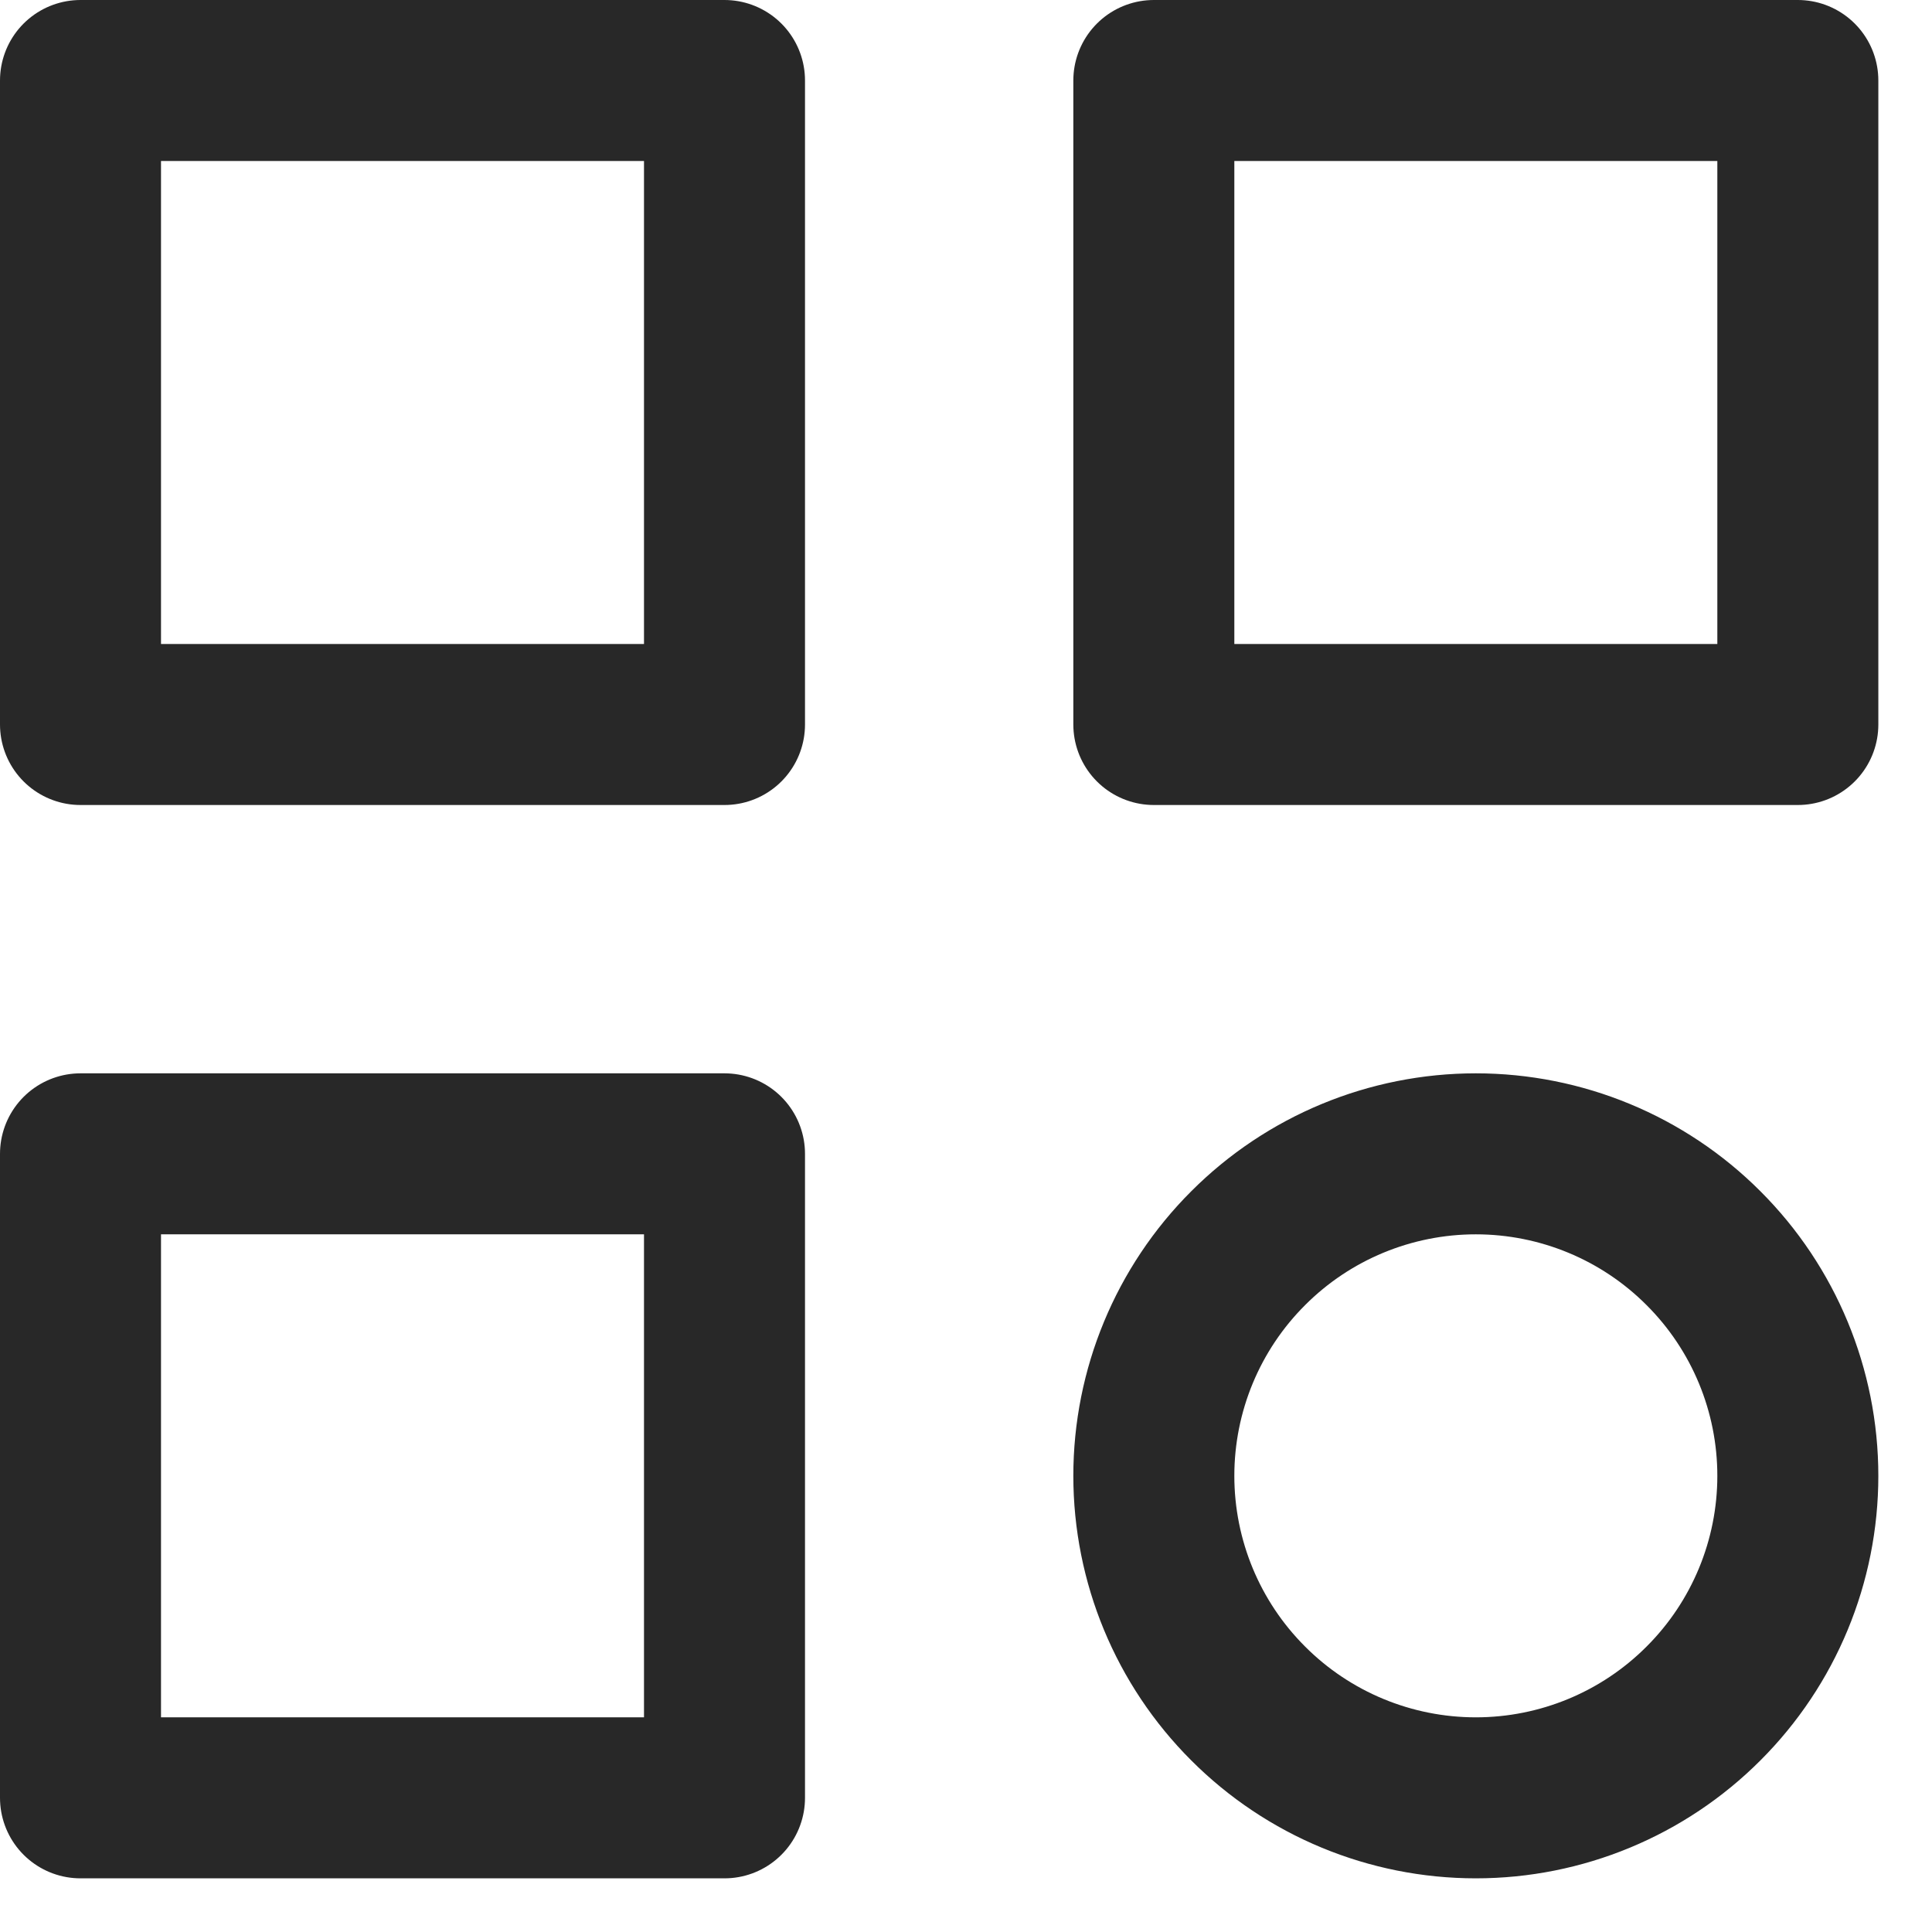 <svg width="18" height="18" viewBox="0 0 18 18" fill="none" xmlns="http://www.w3.org/2000/svg">
<path d="M0.75 0.75H6.75V6.75H0.75V0.75ZM10.75 0.75H16.75V6.75H10.75V0.75ZM0.75 10.75H6.75V16.75H0.75V10.75ZM10.75 13.75C10.75 14.546 11.066 15.309 11.629 15.871C12.191 16.434 12.954 16.75 13.75 16.75C14.546 16.75 15.309 16.434 15.871 15.871C16.434 15.309 16.75 14.546 16.75 13.75C16.75 12.954 16.434 12.191 15.871 11.629C15.309 11.066 14.546 10.75 13.75 10.75C12.954 10.75 12.191 11.066 11.629 11.629C11.066 12.191 10.75 12.954 10.75 13.75Z" stroke="#282828" stroke-width="1.5" stroke-linecap="round" stroke-linejoin="round"/>
</svg>
